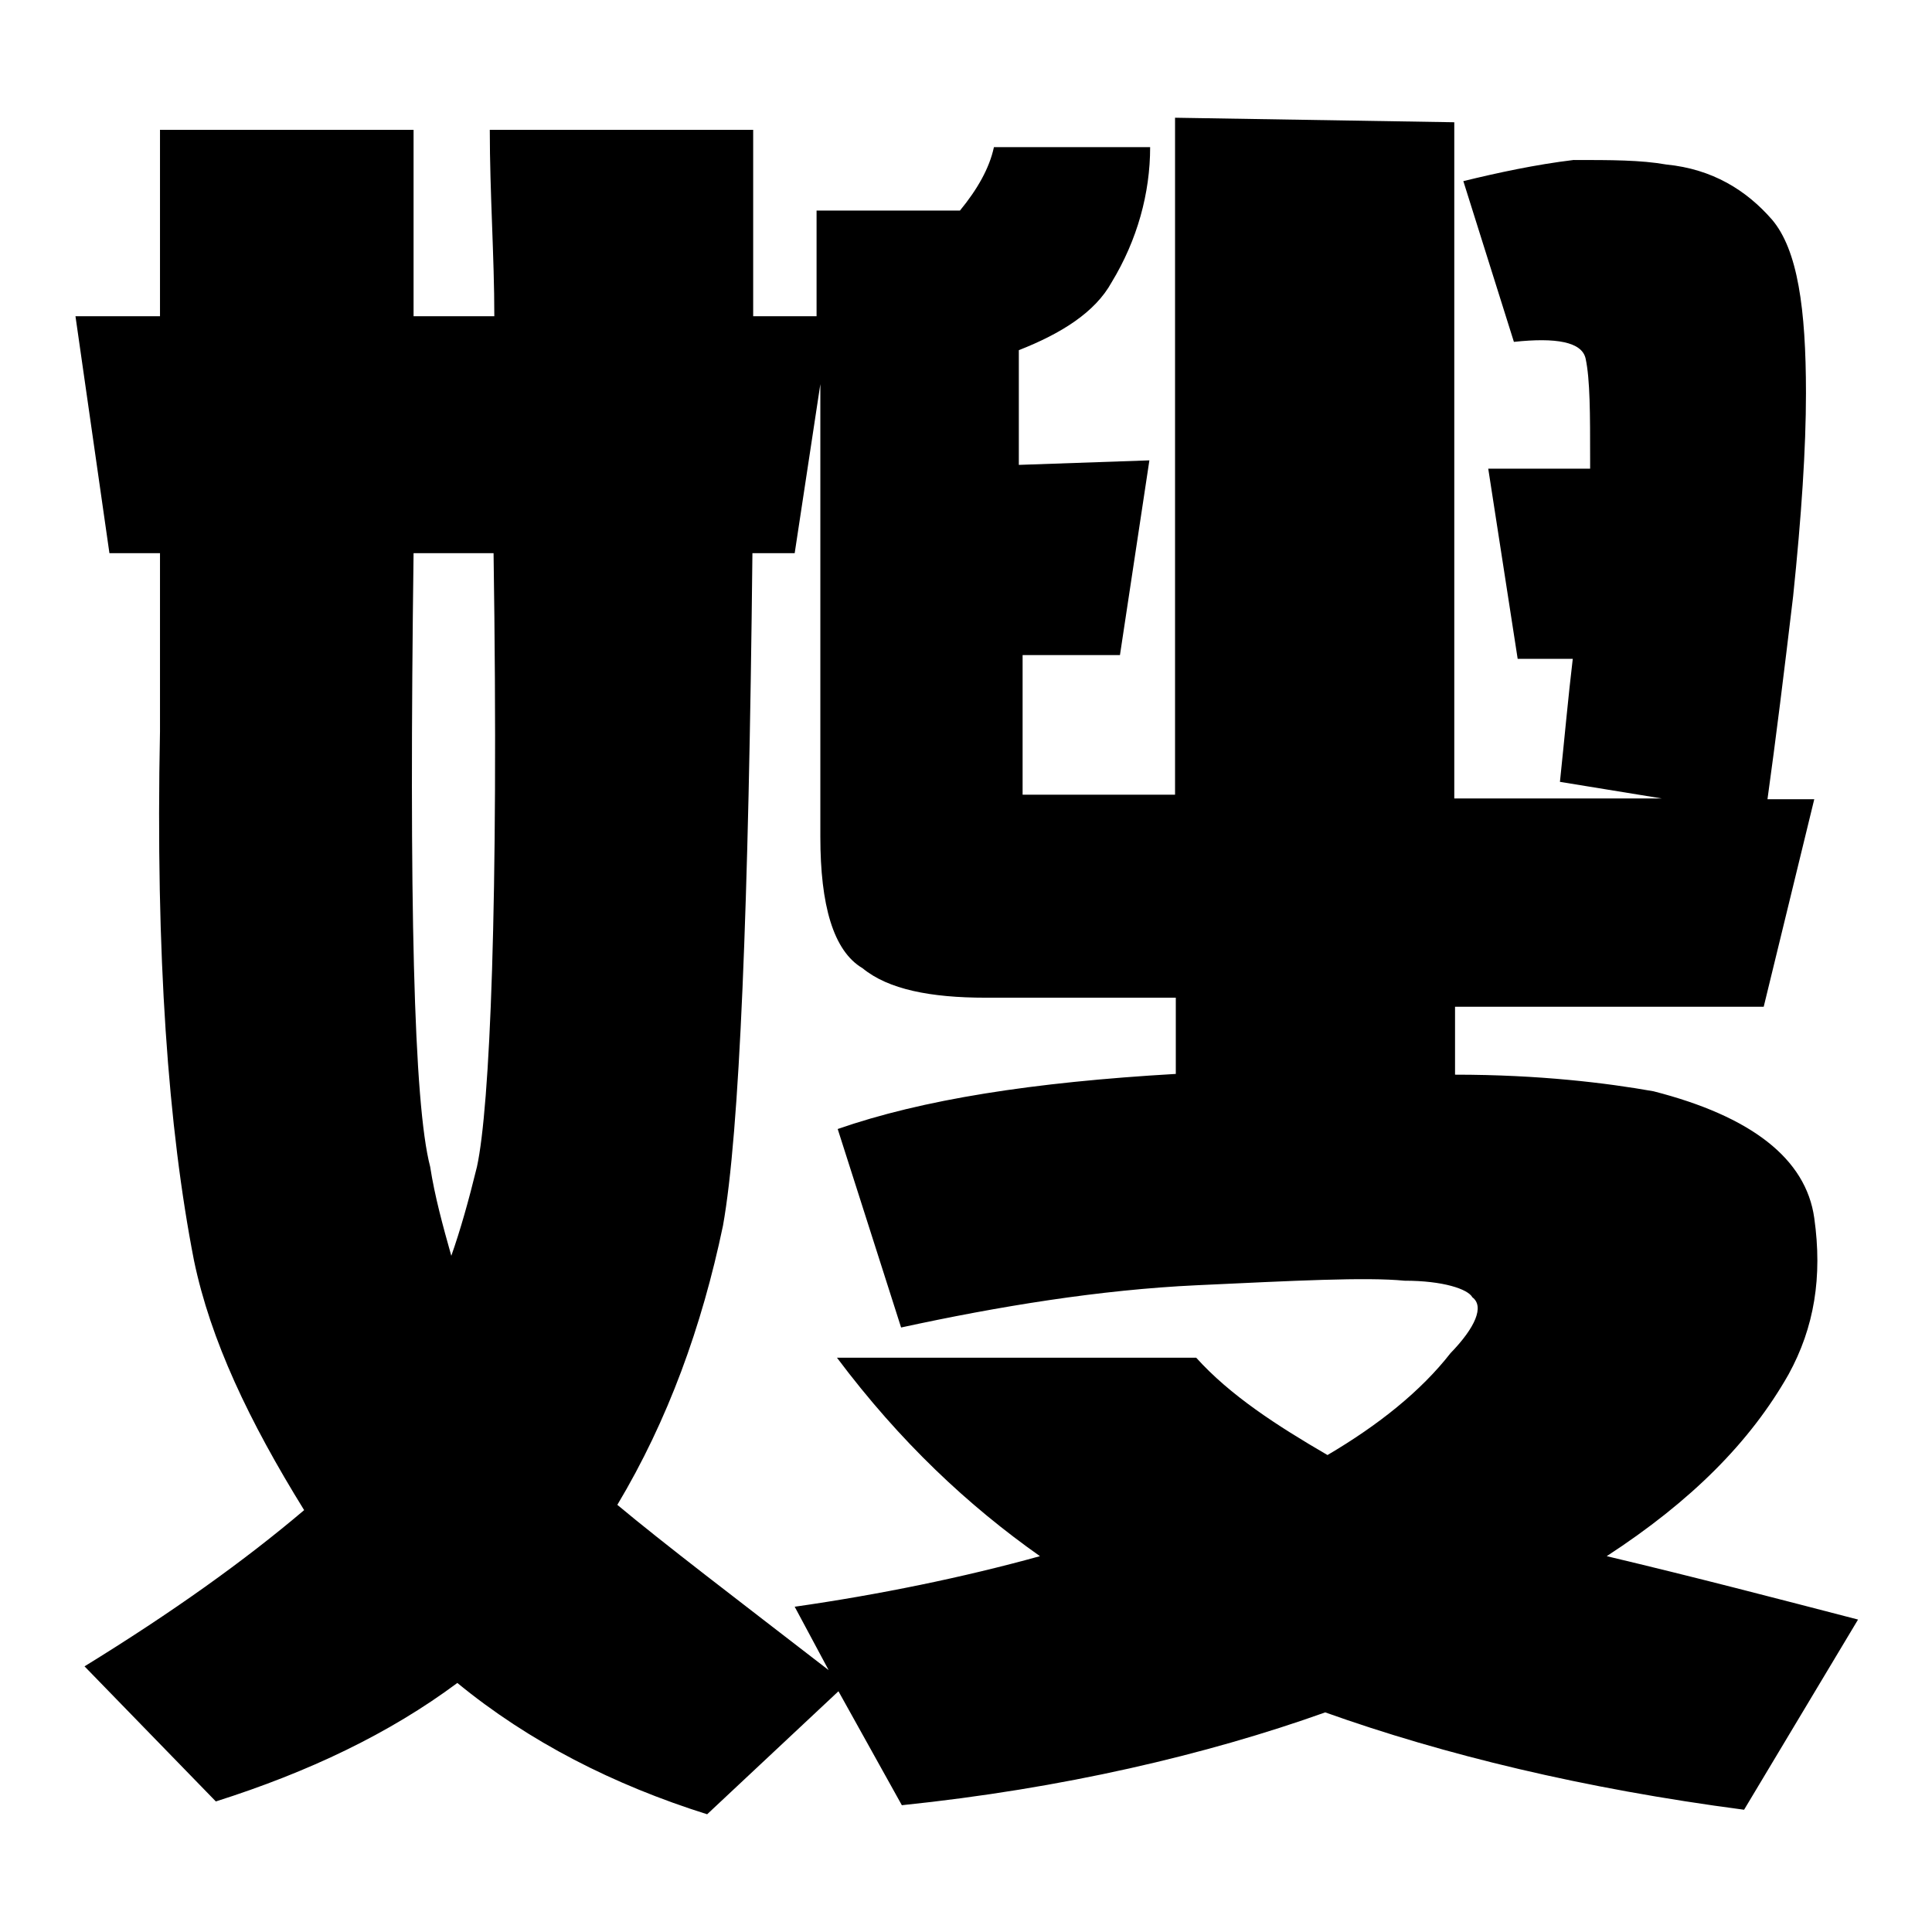 <?xml version="1.0" encoding="utf-8"?>
<!-- Svg Vector Icons : http://www.onlinewebfonts.com/icon -->
<!DOCTYPE svg PUBLIC "-//W3C//DTD SVG 1.1//EN" "http://www.w3.org/Graphics/SVG/1.1/DTD/svg11.dtd">
<svg version="1.1" xmlns="http://www.w3.org/2000/svg" xmlns:xlink="http://www.w3.org/1999/xlink" x="0px" y="0px" viewBox="0 0 256 256" enable-background="new 0 0 256 256" xml:space="preserve">
<g><g><path fill="#000000" d="M212.9,206.2c11.2-7.3,19-15.1,24.1-24.1c3.4-6.2,4.5-12.9,3.4-20.7c-1.1-7.9-8.4-13.5-21.3-16.8c-6.2-1.1-15.1-2.2-26.3-2.2v-9h40.9l6.7-27.5h-6.2c1.1-7.9,2.2-16.8,3.4-26.9c1.1-10.6,1.7-19.6,1.7-26.9c0-11.2-1.1-19-4.5-23c-3.4-3.9-7.9-6.7-14-7.3c-3.4-0.6-7.3-0.6-12.3-0.6c-5,0.6-10.1,1.7-14.6,2.8l6.7,21.3c5.6-0.6,9,0,9.5,2.2c0.6,2.8,0.6,7.3,0.6,13.5v1.1h-13.5l3.9,25.2h7.3c-0.6,5-1.1,10.6-1.7,16.3l13.5,2.2h-27.5V16.2l-37-0.6v89.7h-20.2V86.8h12.9l3.9-25.8L135,61.6V46.4c5.6-2.2,10.1-5,12.3-9c3.4-5.6,5.1-11.8,5.1-17.9h-20.7c-0.6,2.8-2.2,5.6-4.5,8.4h-19v14h-8.4c0-7.9,0-16.3,0-24.7H64.9c0,8.4,0.6,16.8,0.6,24.7H54.8c0-7.9,0-15.7,0-24.7H21.2c0,7.9,0,15.7,0,24.7H10l4.5,31.4h6.7c0,6.7,0,14.6,0,23.6c-0.6,29.7,1.1,52.7,4.5,70.1c2.2,10.6,7.3,21.3,14.6,33.1c-7.9,6.7-17.4,13.5-29.1,20.7l17.4,17.9c12.3-3.9,23-9,32-15.7c9.5,7.8,20.7,13.5,33.1,17.4l17.4-16.3l8.4,15.1c21.3-2.2,40.4-6.7,56.1-12.3c15.7,5.6,34.2,10.1,55.5,12.9l15.1-25.2C235.4,211.8,224.7,209,212.9,206.2z M63.2,154.6c-1.1,4.5-2.2,8.4-3.4,11.8c-1.1-3.9-2.2-7.9-2.8-11.8c-2.2-8.4-2.8-35.3-2.2-81.3h10.6C66.1,119.9,64.9,146.8,63.2,154.6z M192.2,179.3c-3.9,5-9.5,9.5-16.3,13.5c-6.7-3.9-12.9-7.9-17.4-12.9h-47.6c8.4,11.2,17.4,19.6,26.9,26.3c-10.1,2.8-21.3,5.1-32.5,6.7l4.5,8.4c-12.3-9.5-21.9-16.8-28-21.9c6.7-11.2,11.2-23.6,14-37c2.2-12.3,3.4-42,3.9-89.1h5.6l3.4-22.4v60c0,9,1.7,15.1,5.6,17.4c3.4,2.8,9,3.9,16.3,3.9h25.2v10.1c-19,1.1-33.6,3.4-44.8,7.3l8.4,26.3c12.9-2.8,26.3-5,39.2-5.6c12.9-0.6,22.4-1.1,27.5-0.6c5.1,0,8.4,1.1,9,2.2C196.7,173.1,195.5,175.9,192.2,179.3z"/></g></g>
</svg>